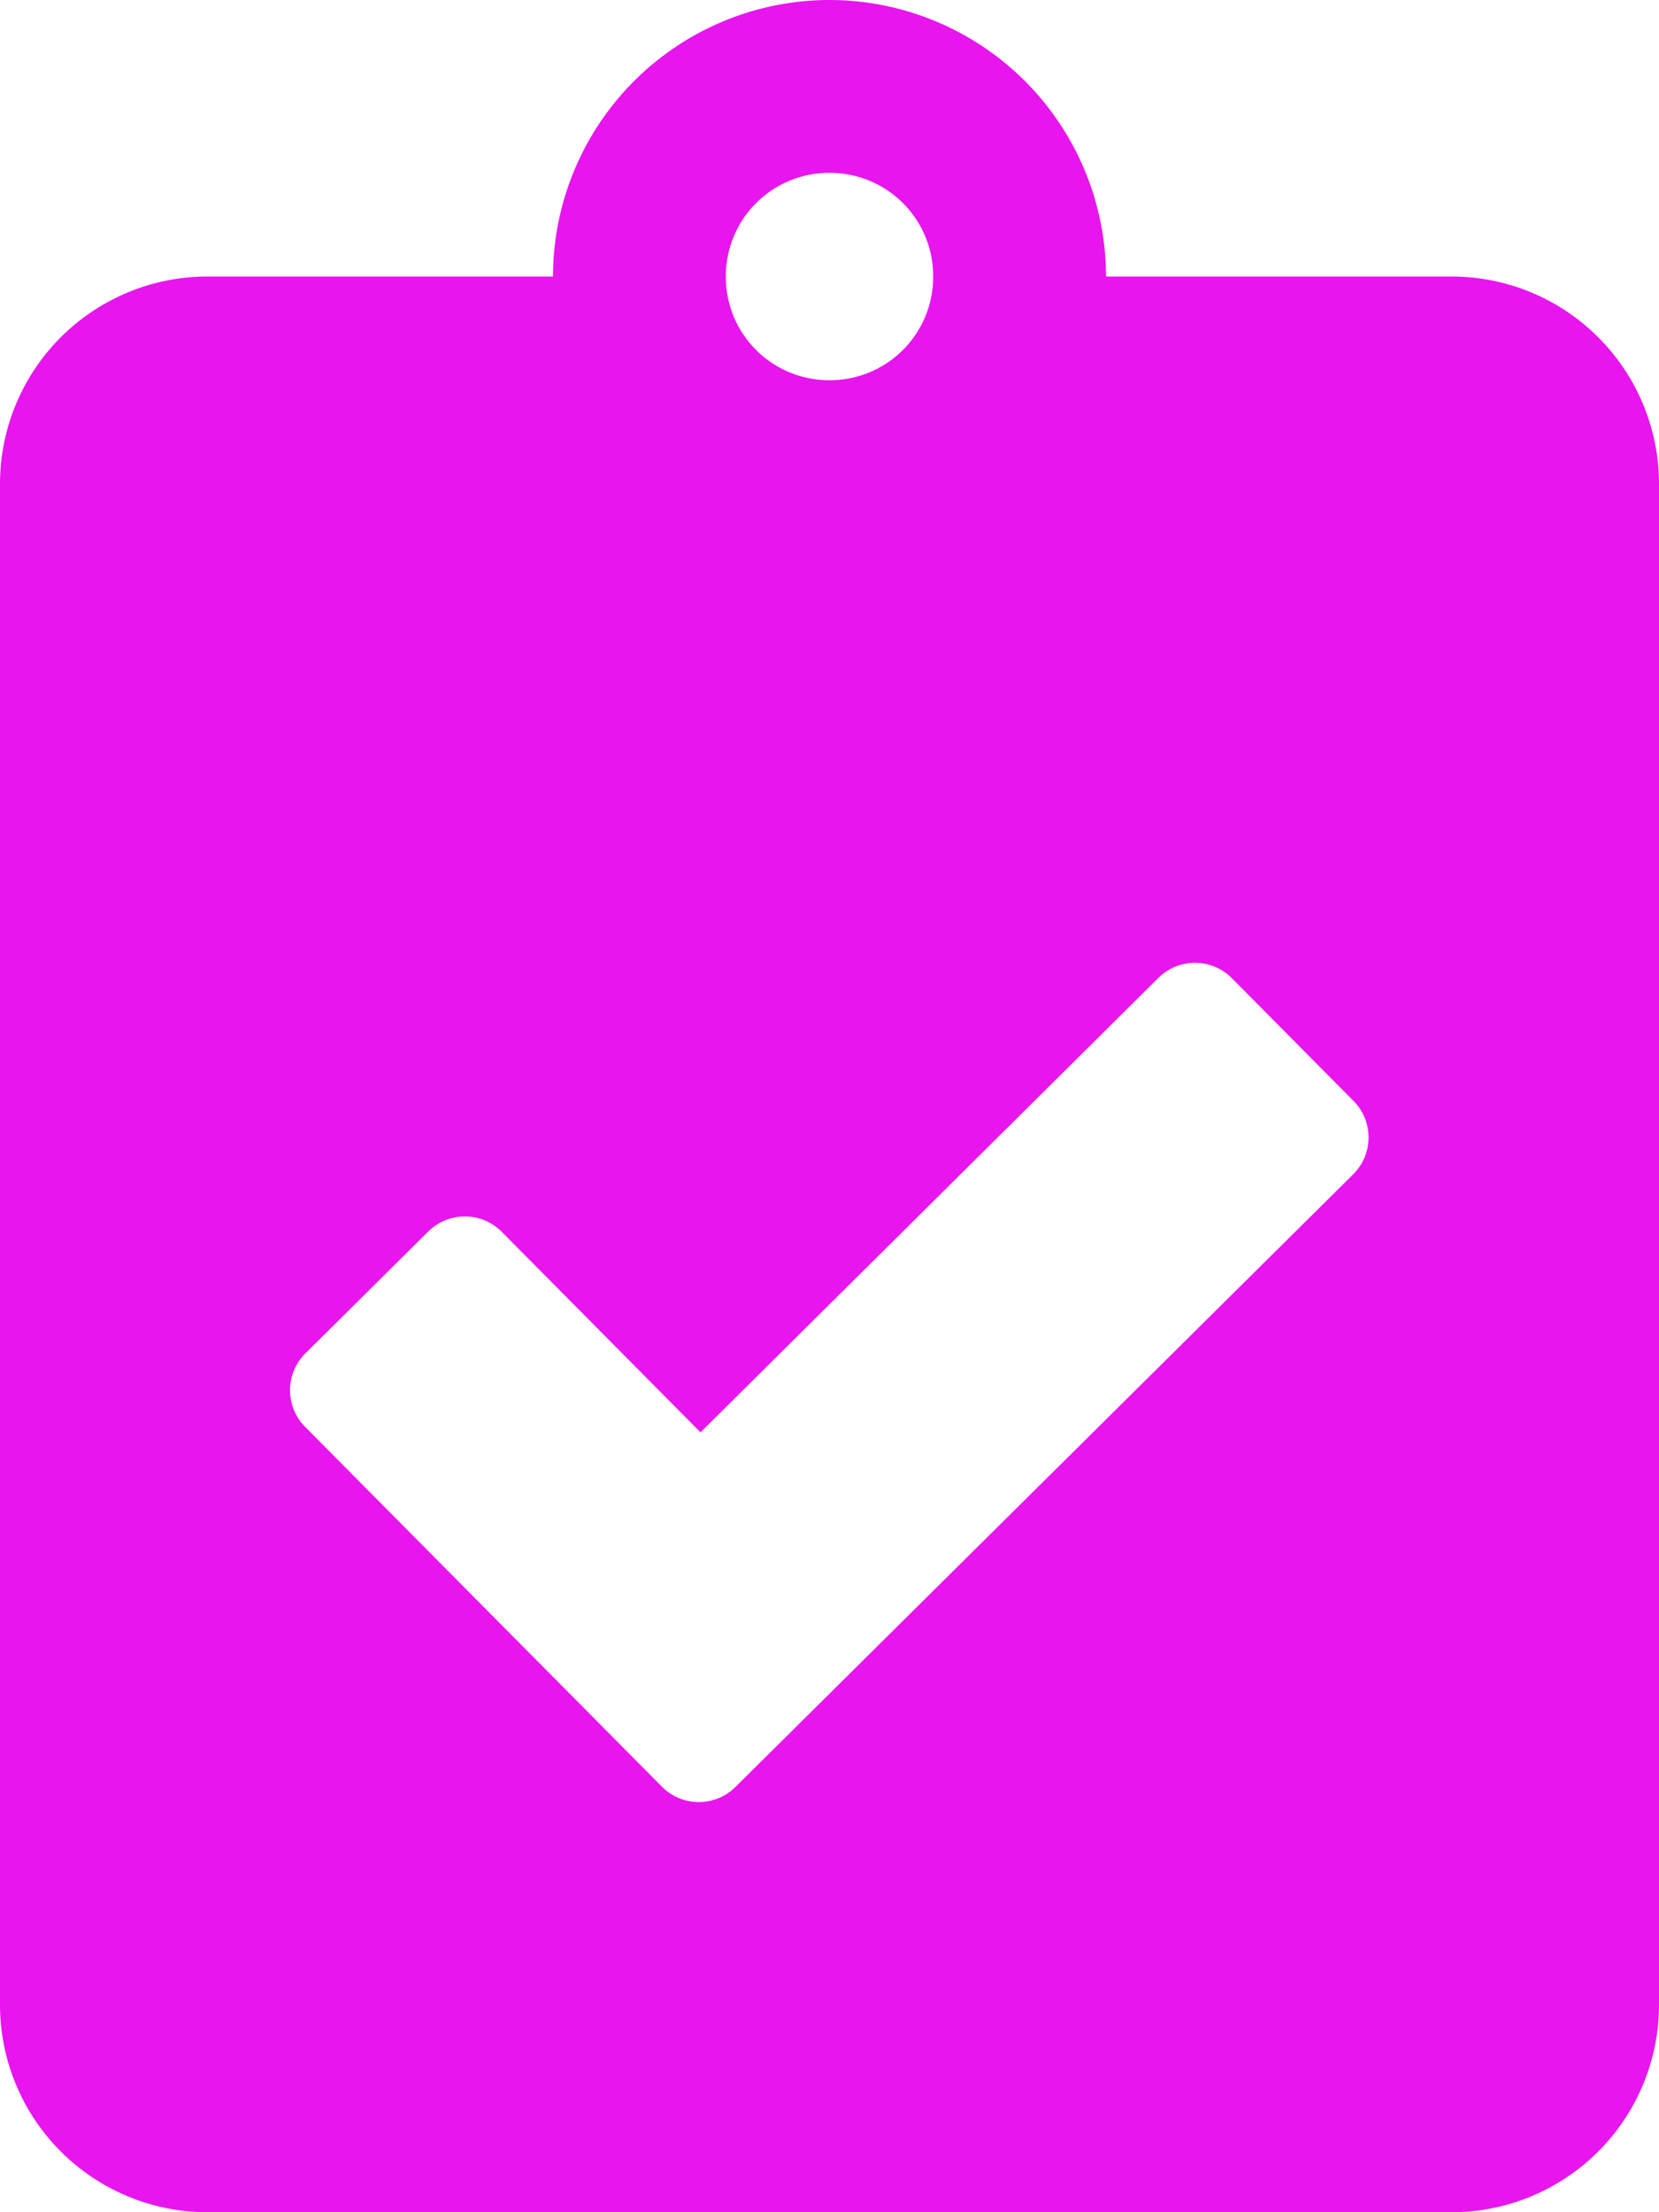 <svg xmlns="http://www.w3.org/2000/svg" width="33.75" height="45" viewBox="0 0 33.75 45"><path d="M12.656-33.75H5.625A5.63,5.63,0,0,0,0-39.375,5.63,5.63,0,0,0-5.625-33.75h-7.031a4.22,4.22,0,0,0-4.219,4.219V1.406a4.22,4.22,0,0,0,4.219,4.219H12.656a4.22,4.22,0,0,0,4.219-4.219V-29.531A4.22,4.22,0,0,0,12.656-33.75ZM0-35.859A2.1,2.1,0,0,1,2.109-33.75,2.1,2.1,0,0,1,0-31.641,2.1,2.1,0,0,1-2.109-33.75,2.1,2.1,0,0,1,0-35.859ZM10.652-15.486-1.916-3.023A1.056,1.056,0,0,1-3.41-3.032l-7.26-7.321a1.056,1.056,0,0,1,.009-1.494l2.5-2.479a1.056,1.056,0,0,1,1.494.009l4.043,4.078,9.316-9.246a1.056,1.056,0,0,1,1.494.009l2.479,2.5A1.056,1.056,0,0,1,10.652-15.486Z" transform="translate(16.875 39.375)" fill="#e815ef"/></svg>